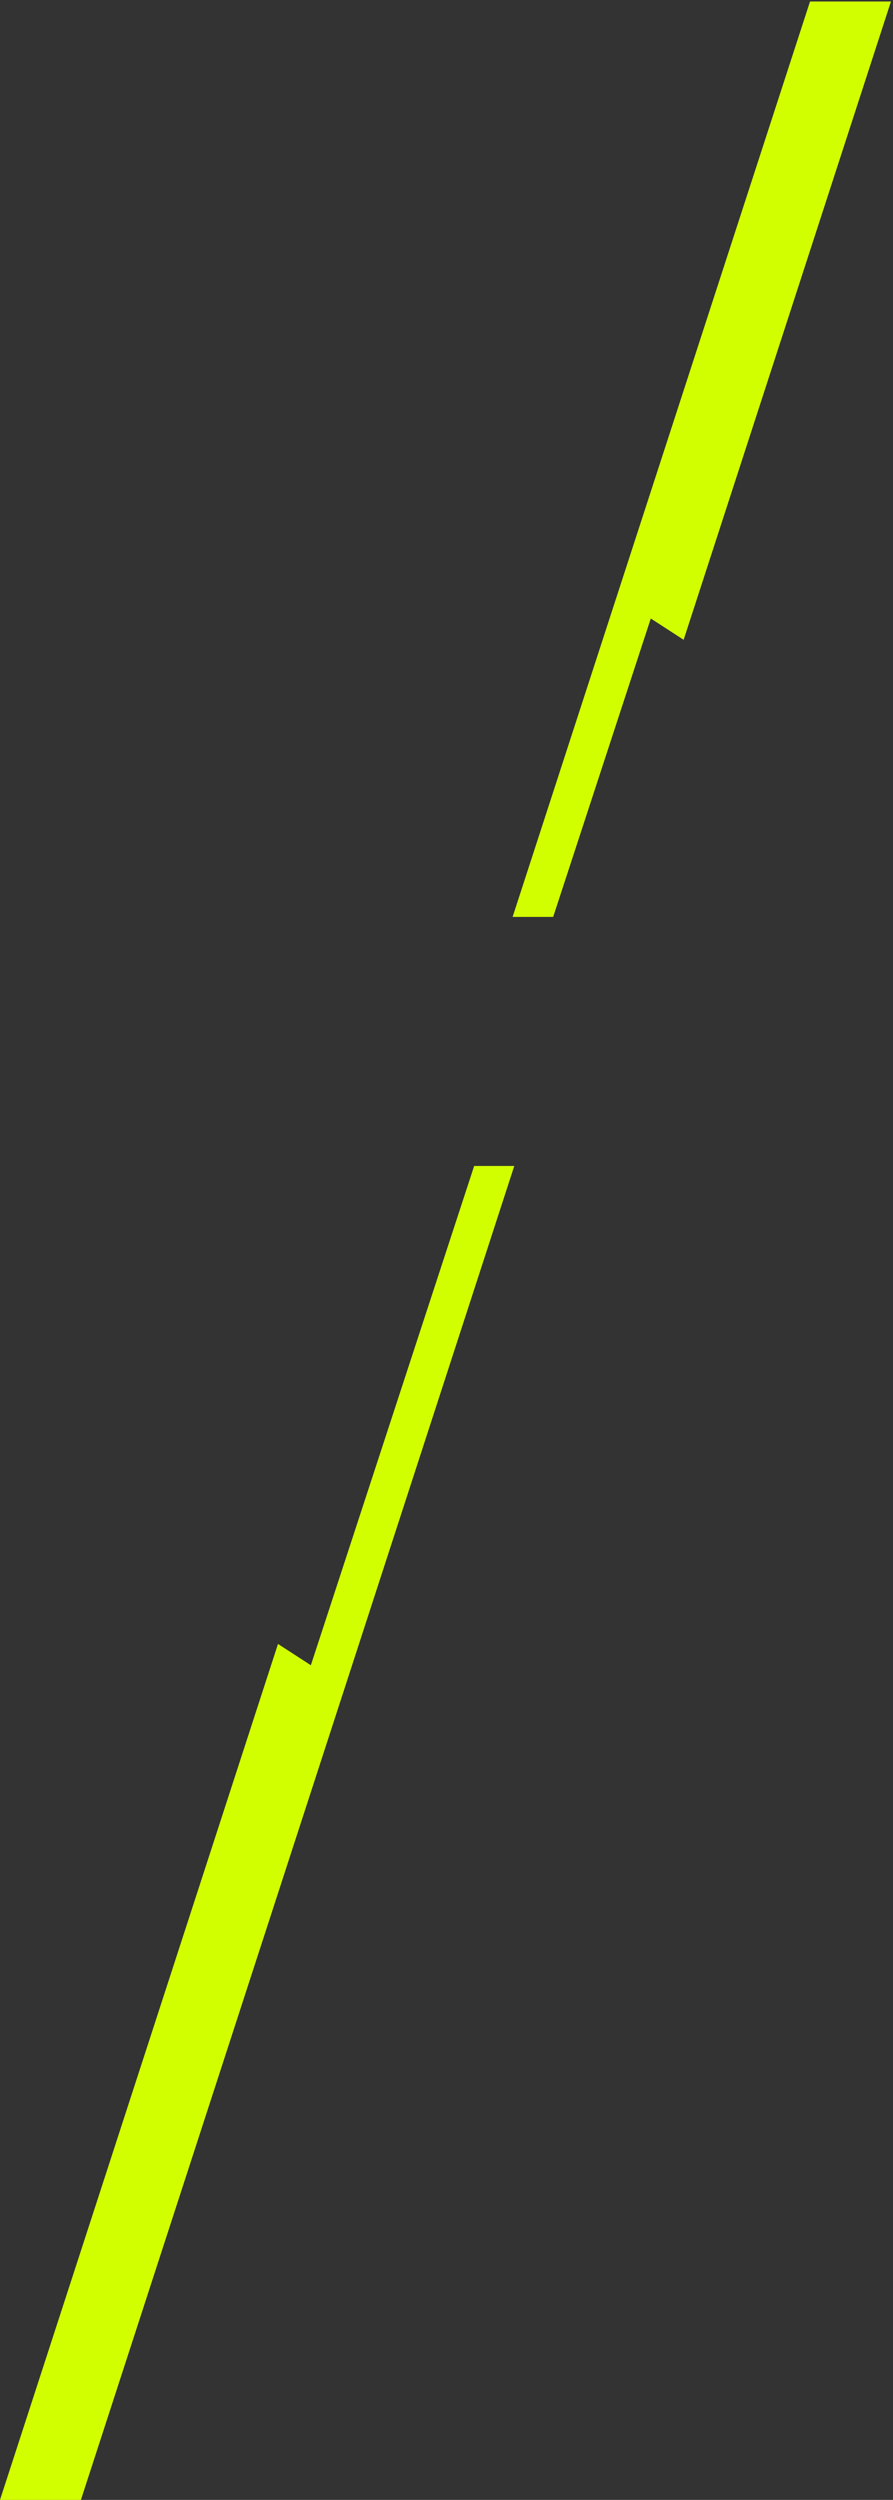 <svg xmlns="http://www.w3.org/2000/svg" width="296.685" height="830.208" viewBox="0 0 296.685 830.208">
  <rect x="0" y="0" width="296.685" height="830.208" fill="#333333" stroke="none"/>
  <g id="Group_3503" data-name="Group 3503" transform="translate(-913 -1993.002)">
    <path id="Path_4802" data-name="Path 4802" d="M-43.114,136.131,11.14-29.673,22.055-22.6l92.361-284.261H87.534L-56.444,136.131Z" transform="translate(1027.416 2516.352) rotate(180)" fill="#d2ff00"/>
    <path id="Subtraction_73" data-name="Subtraction 73" d="M20793.3,21793.5h0v0l-13.475,0,98.809-304h26.885l-68.875,211.979-10.914-7.072Z" transform="translate(-19696.516 -19496)" fill="#d2ff00" stroke="rgba(0,0,0,0)" stroke-miterlimit="10" stroke-width="1"/>
  </g>
</svg>

